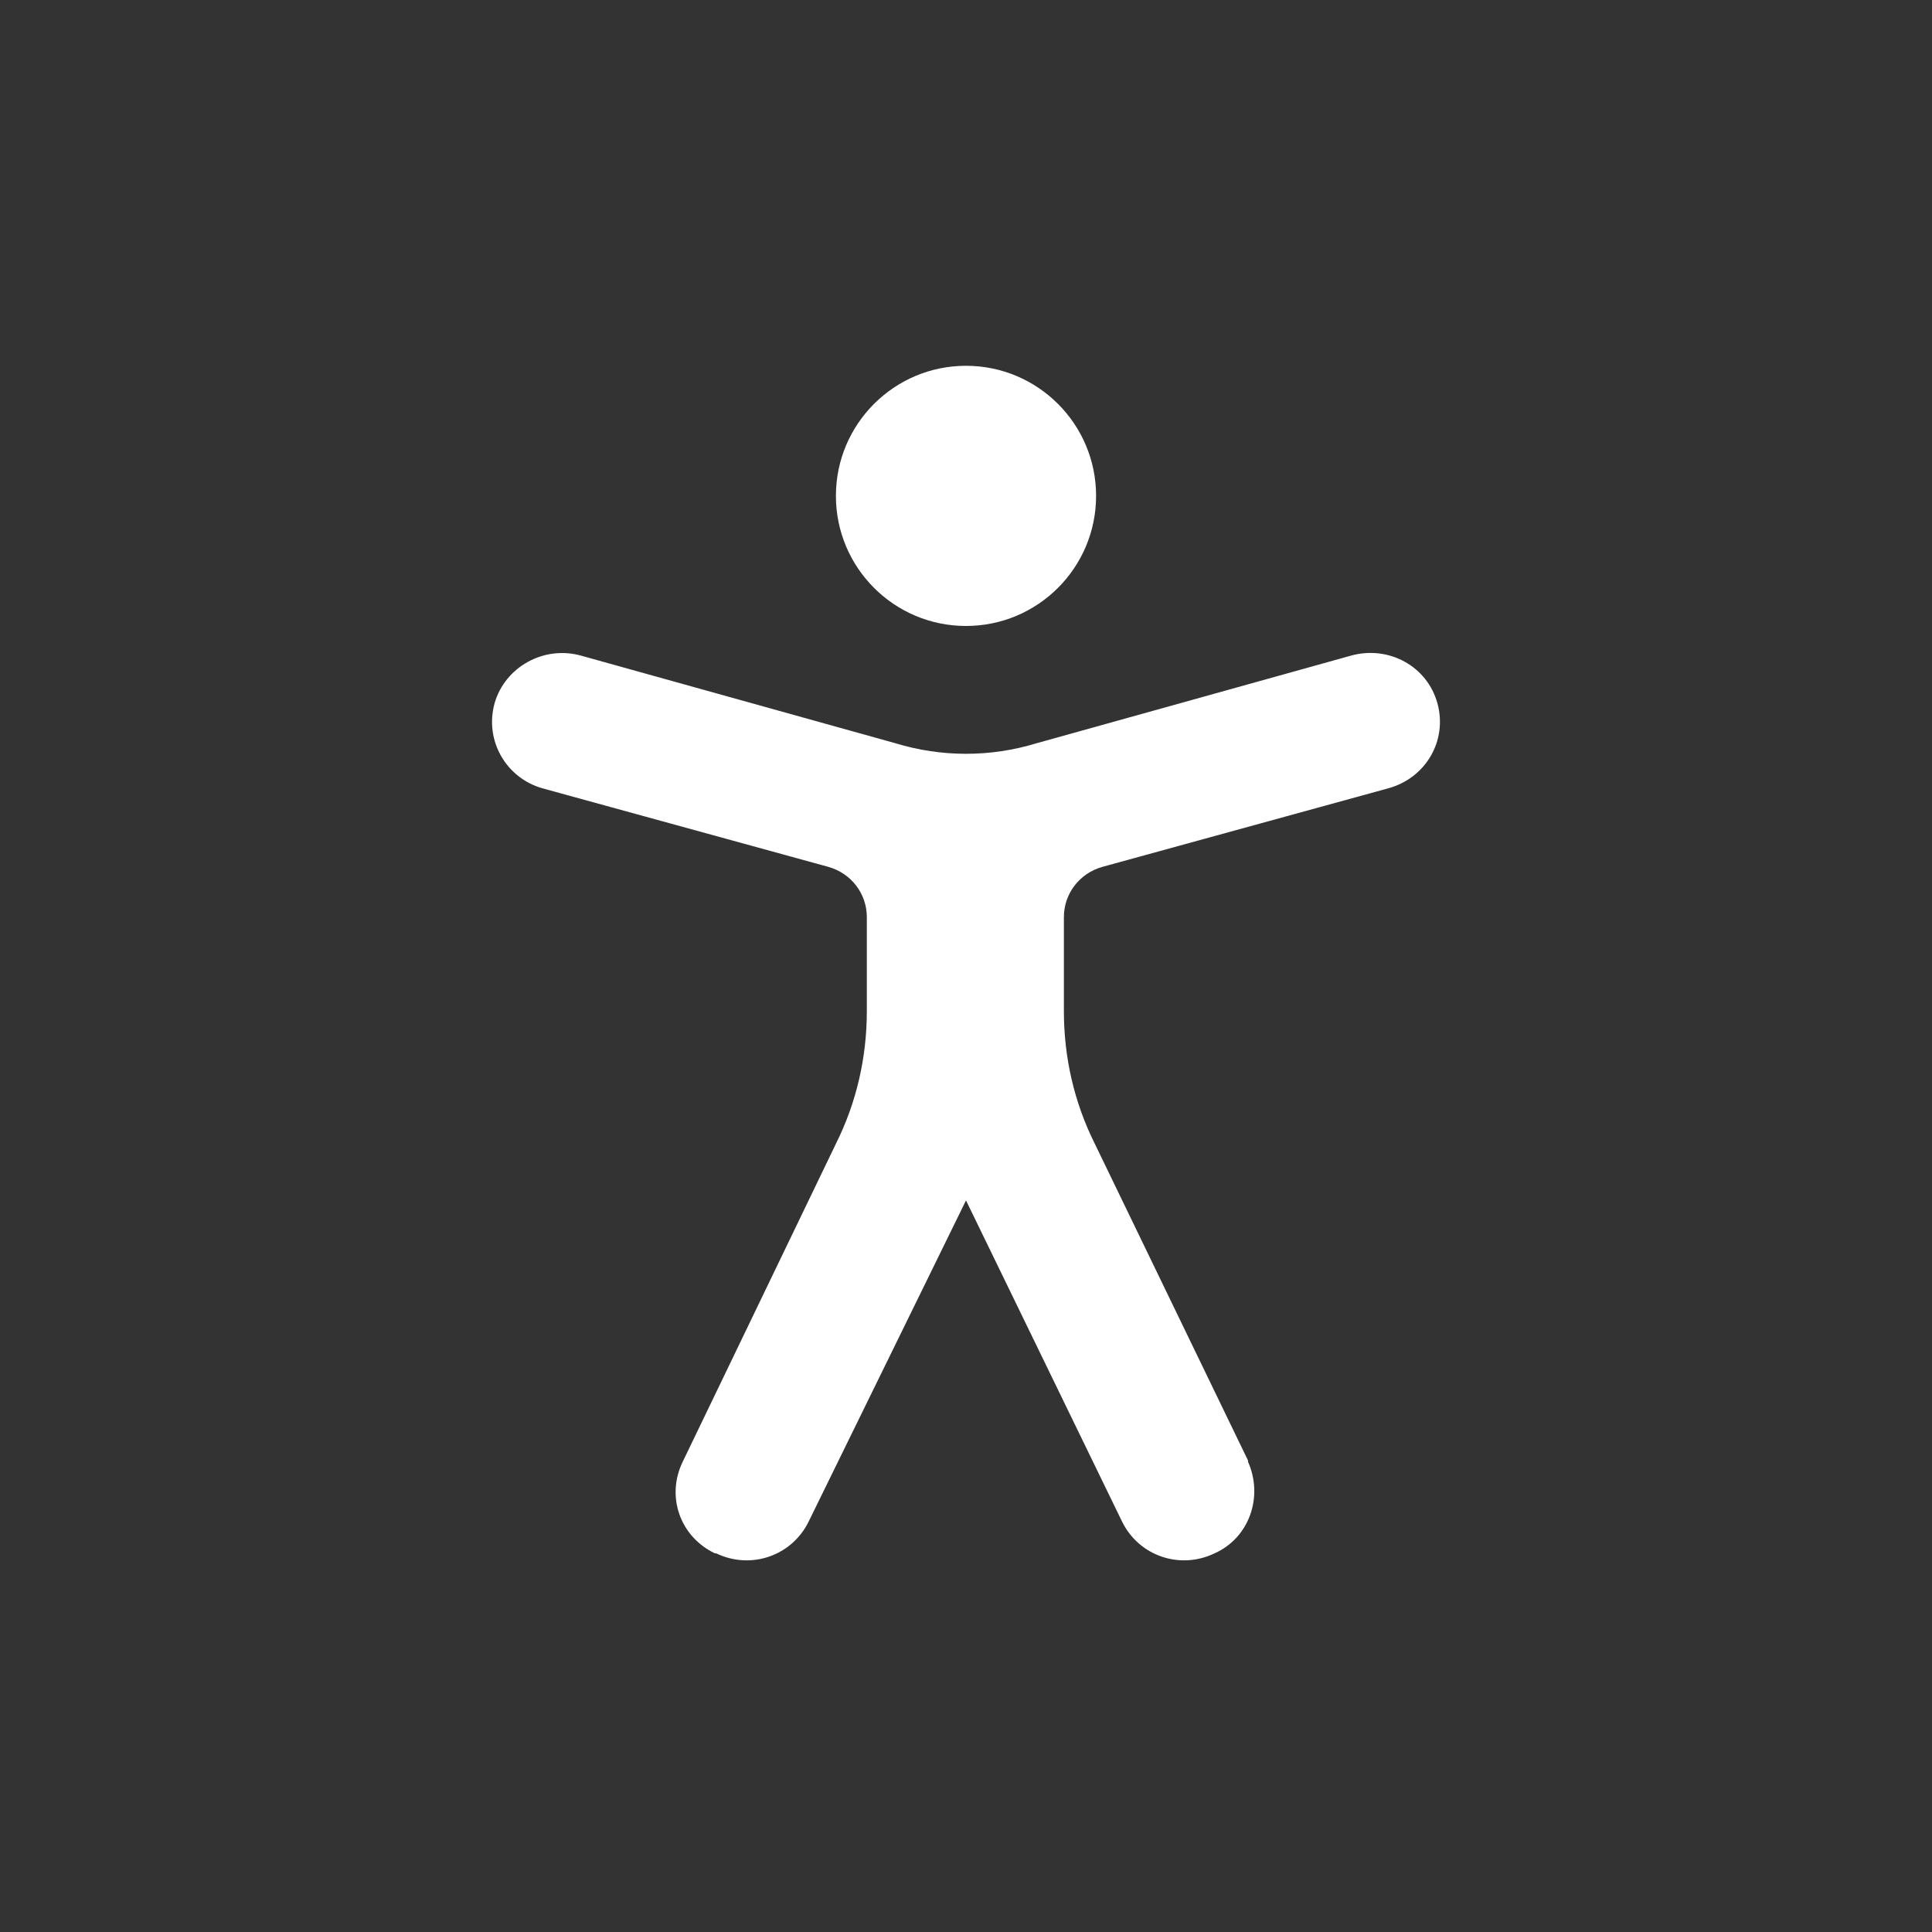 <?xml version="1.0" encoding="utf-8"?>
<!-- Generator: Adobe Illustrator 27.2.0, SVG Export Plug-In . SVG Version: 6.00 Build 0)  -->
<svg version="1.1" id="Artwork" xmlns="http://www.w3.org/2000/svg" xmlns:xlink="http://www.w3.org/1999/xlink" x="0px" y="0px"
	 viewBox="0 0 150 150" style="enable-background:new 0 0 150 150;" xml:space="preserve">
<rect x="0" y="0" width="150" height="150" fill="#333333" stroke="none"/>
<style type="text/css">
	.st0{display:none;fill:#1E0046;}
	.st1{fill:#FFFFFF;}
</style>
<circle class="st0" cx="75" cy="75" r="75"/>
<circle class="st1" cx="75" cy="38.5" r="10.1"/>
<path class="st1" d="M85.6,67.3l22.2-6.1c2.9-0.8,4.6-3.7,3.8-6.6c0,0,0,0,0,0l0,0c-0.8-2.9-3.8-4.5-6.7-3.7l-24.4,6.8
	c-3.6,1.1-7.4,1.1-11,0l-24.4-6.8c-2.9-0.8-5.9,0.9-6.7,3.7l0,0c-0.8,2.9,0.9,5.8,3.7,6.6c0,0,0,0,0,0l22.2,6.1c1.8,0.5,3,2.1,3,3.9
	v7.3c0,3.6-0.8,7.1-2.4,10.3l-11.9,24.7c-1.3,2.7-0.2,5.8,2.5,7.1c0,0,0,0,0.1,0l0,0c2.7,1.3,5.9,0.2,7.2-2.5L75,93.2l12.1,24.9
	c1.3,2.7,4.5,3.8,7.2,2.5l0,0c2.7-1.2,3.8-4.4,2.6-7.1c0,0,0,0,0-0.1L85,88.8c-1.6-3.2-2.4-6.7-2.4-10.3v-7.3
	C82.6,69.4,83.8,67.8,85.6,67.3z"/>
</svg>
